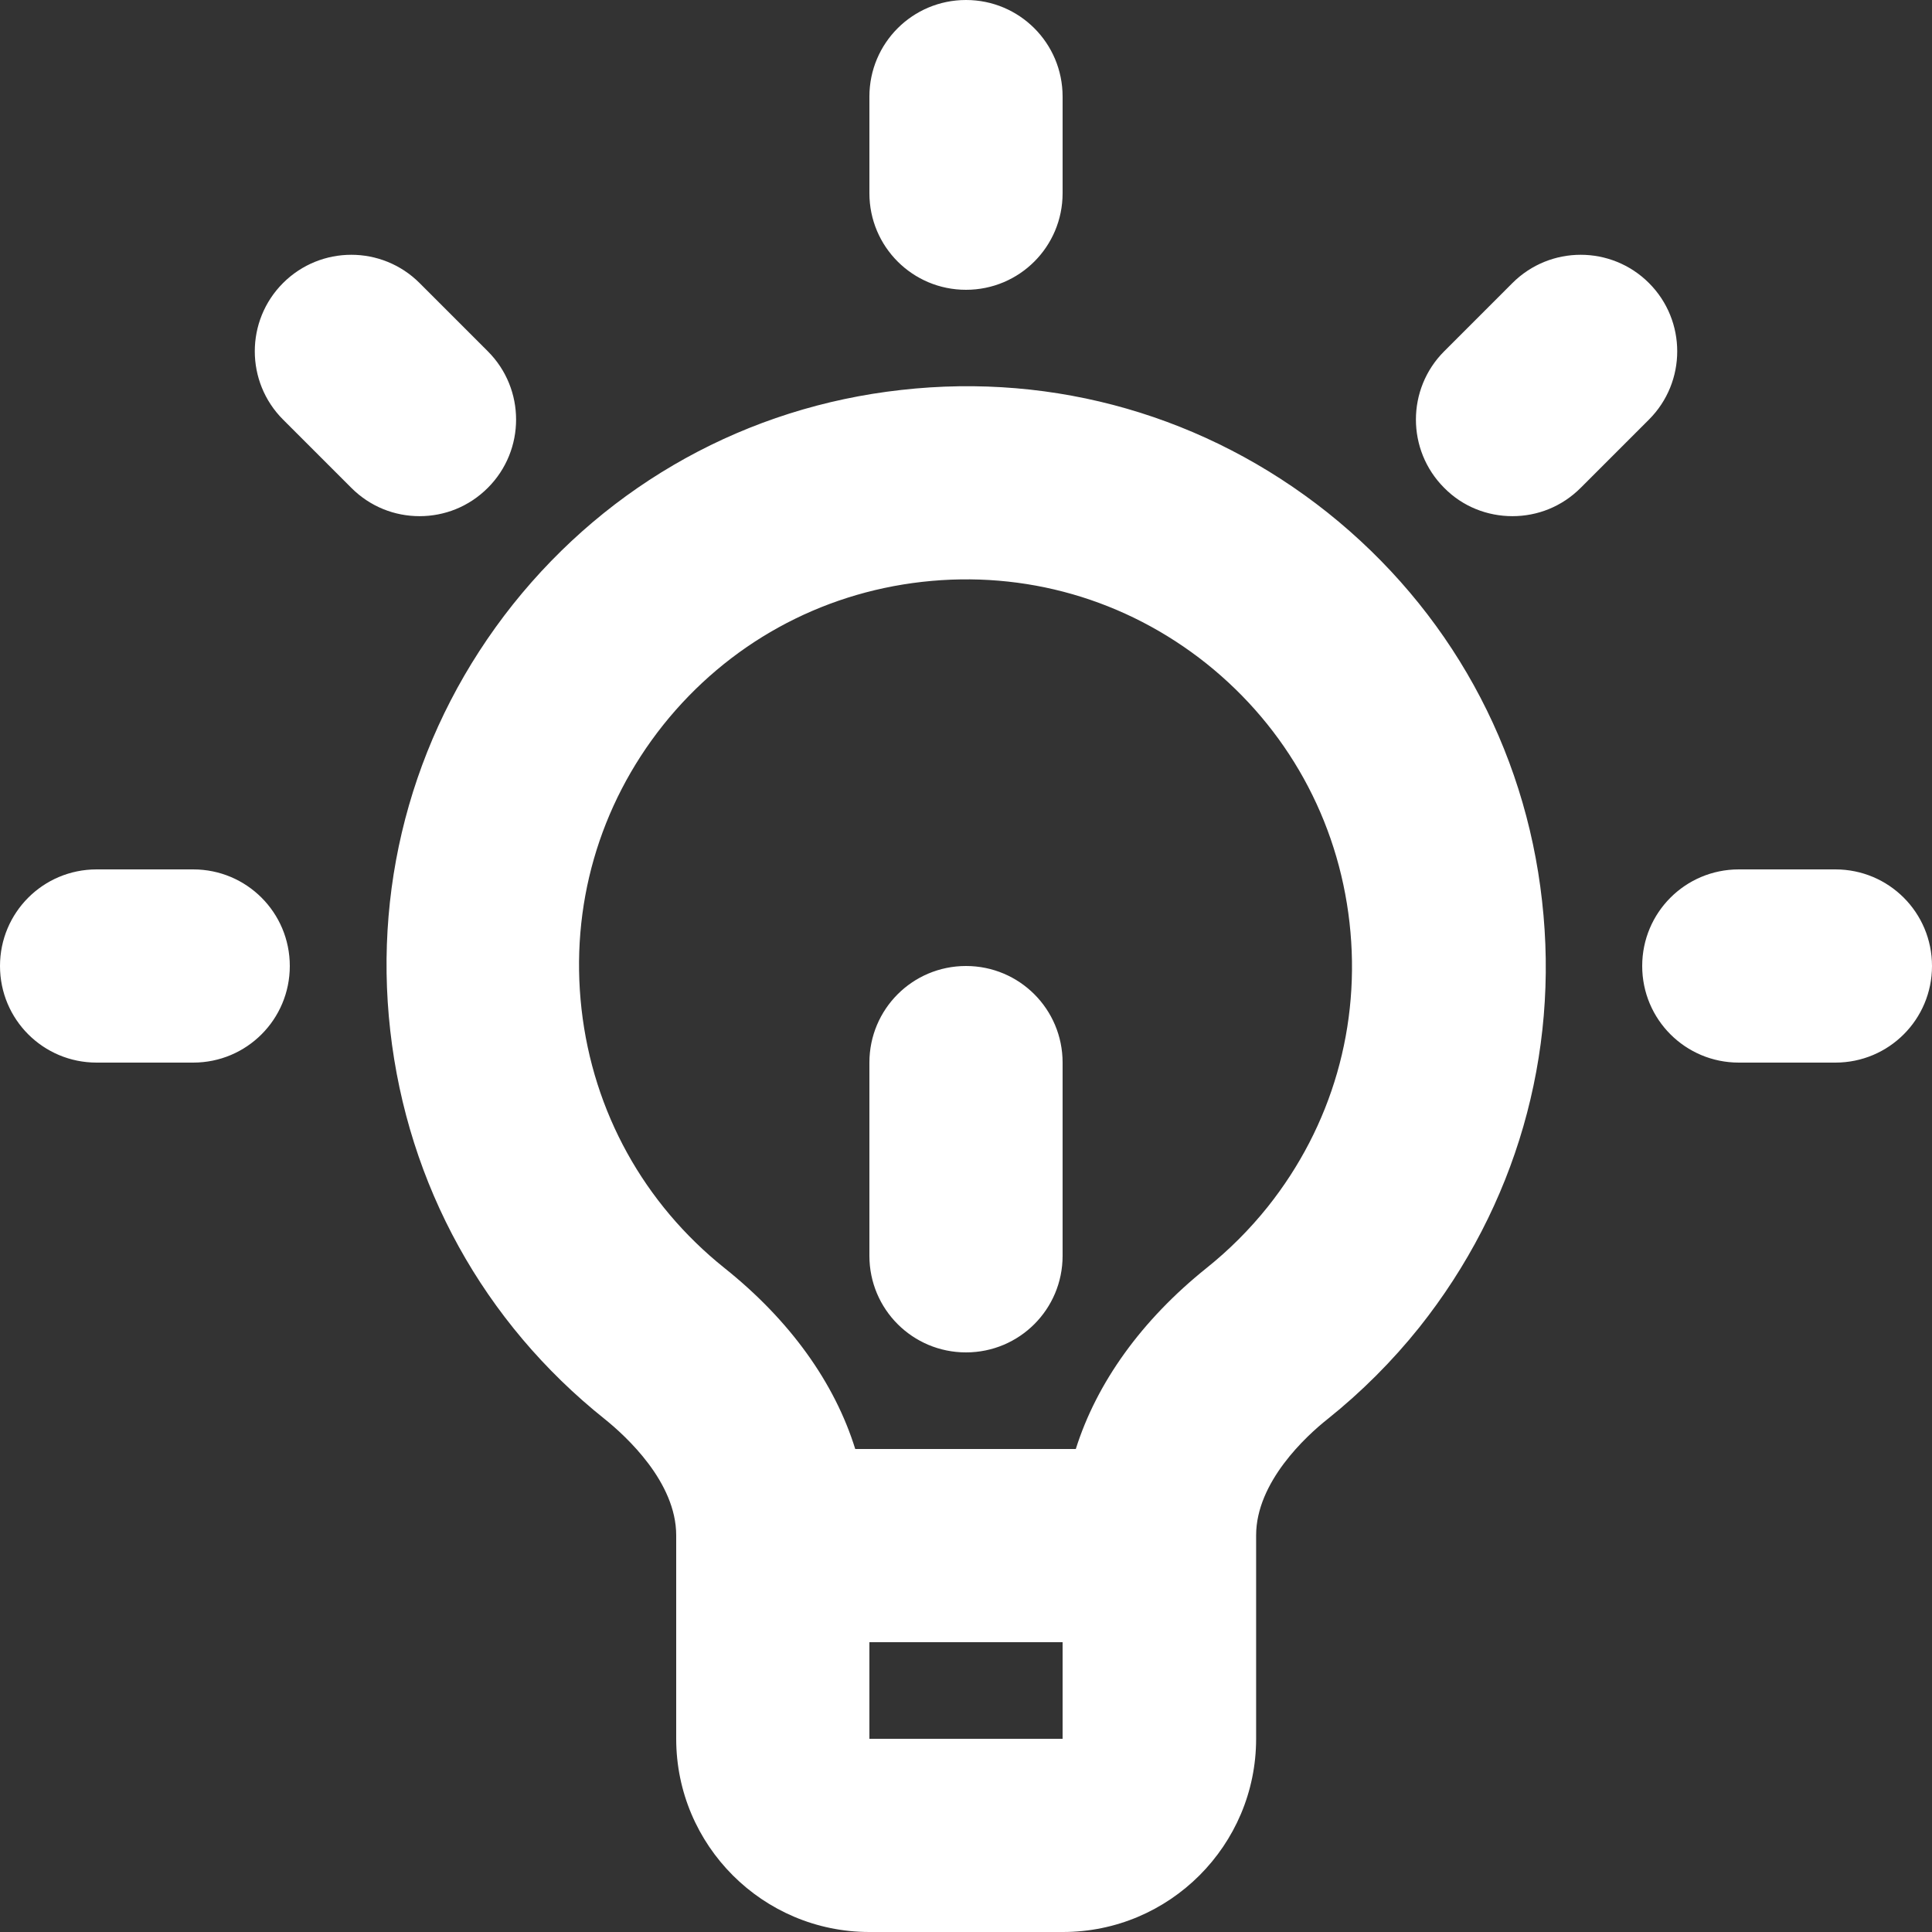 <?xml version="1.0" encoding="UTF-8"?> <svg xmlns="http://www.w3.org/2000/svg" id="Layer_1" viewBox="0 0 60 60"><rect x="0" y="0" width="60" height="60" fill="#333333" stroke="none"/><defs><style>.cls-1{fill:#fff;stroke-width:0px;}</style></defs><path class="cls-1" d="m33,60h-6c-3.31,0-6-2.69-6-6v-6.32c0-1.65-1.55-3.07-2.22-3.61-3.76-3-6.12-7.28-6.66-12.06-.54-4.78.82-9.48,3.81-13.24,3-3.76,7.28-6.13,12.06-6.66,4.78-.54,9.48.82,13.24,3.81,3.76,3,6.13,7.28,6.66,12.06.54,4.78-.82,9.48-3.81,13.24-.84,1.05-1.8,2.01-2.85,2.85-.67.53-2.22,1.96-2.22,3.61v6.32c0,3.31-2.69,6-6,6Zm-6-9v3h6v-3s-6,0-6,0Zm-.42-6h6.83c.65-2.06,2.04-4,4.06-5.62.7-.56,1.34-1.2,1.9-1.9,2-2.51,2.9-5.64,2.54-8.83s-1.94-6.04-4.44-8.04c-2.51-2-5.64-2.9-8.83-2.54-3.19.36-6.04,1.94-8.04,4.44-2,2.51-2.9,5.64-2.54,8.83.36,3.19,1.94,6.04,4.44,8.04,2.03,1.62,3.42,3.56,4.06,5.62Zm3.42-3c-1.66,0-3-1.34-3-3v-6c0-1.66,1.34-3,3-3s3,1.34,3,3v6c0,1.66-1.34,3-3,3Zm27-9h-3c-1.66,0-3-1.34-3-3s1.34-3,3-3h3c1.66,0,3,1.34,3,3s-1.34,3-3,3Zm-51,0h-3c-1.66,0-3-1.34-3-3s1.34-3,3-3h3c1.66,0,3,1.34,3,3s-1.34,3-3,3Zm7.03-16.97c-.77,0-1.53-.29-2.12-.88l-2.12-2.12c-1.17-1.17-1.17-3.07,0-4.24,1.17-1.17,3.07-1.17,4.24,0l2.12,2.12c1.17,1.17,1.17,3.07,0,4.24-.59.59-1.35.88-2.12.88Zm33.94,0c-.77,0-1.54-.29-2.12-.88-1.17-1.17-1.17-3.07,0-4.24l2.12-2.12c1.17-1.17,3.07-1.17,4.24,0,1.17,1.17,1.17,3.07,0,4.24l-2.12,2.12c-.59.59-1.35.88-2.12.88Zm-16.97-7.03c-1.66,0-3-1.34-3-3v-3c0-1.66,1.34-3,3-3s3,1.34,3,3v3c0,1.66-1.34,3-3,3Z"></path></svg> 